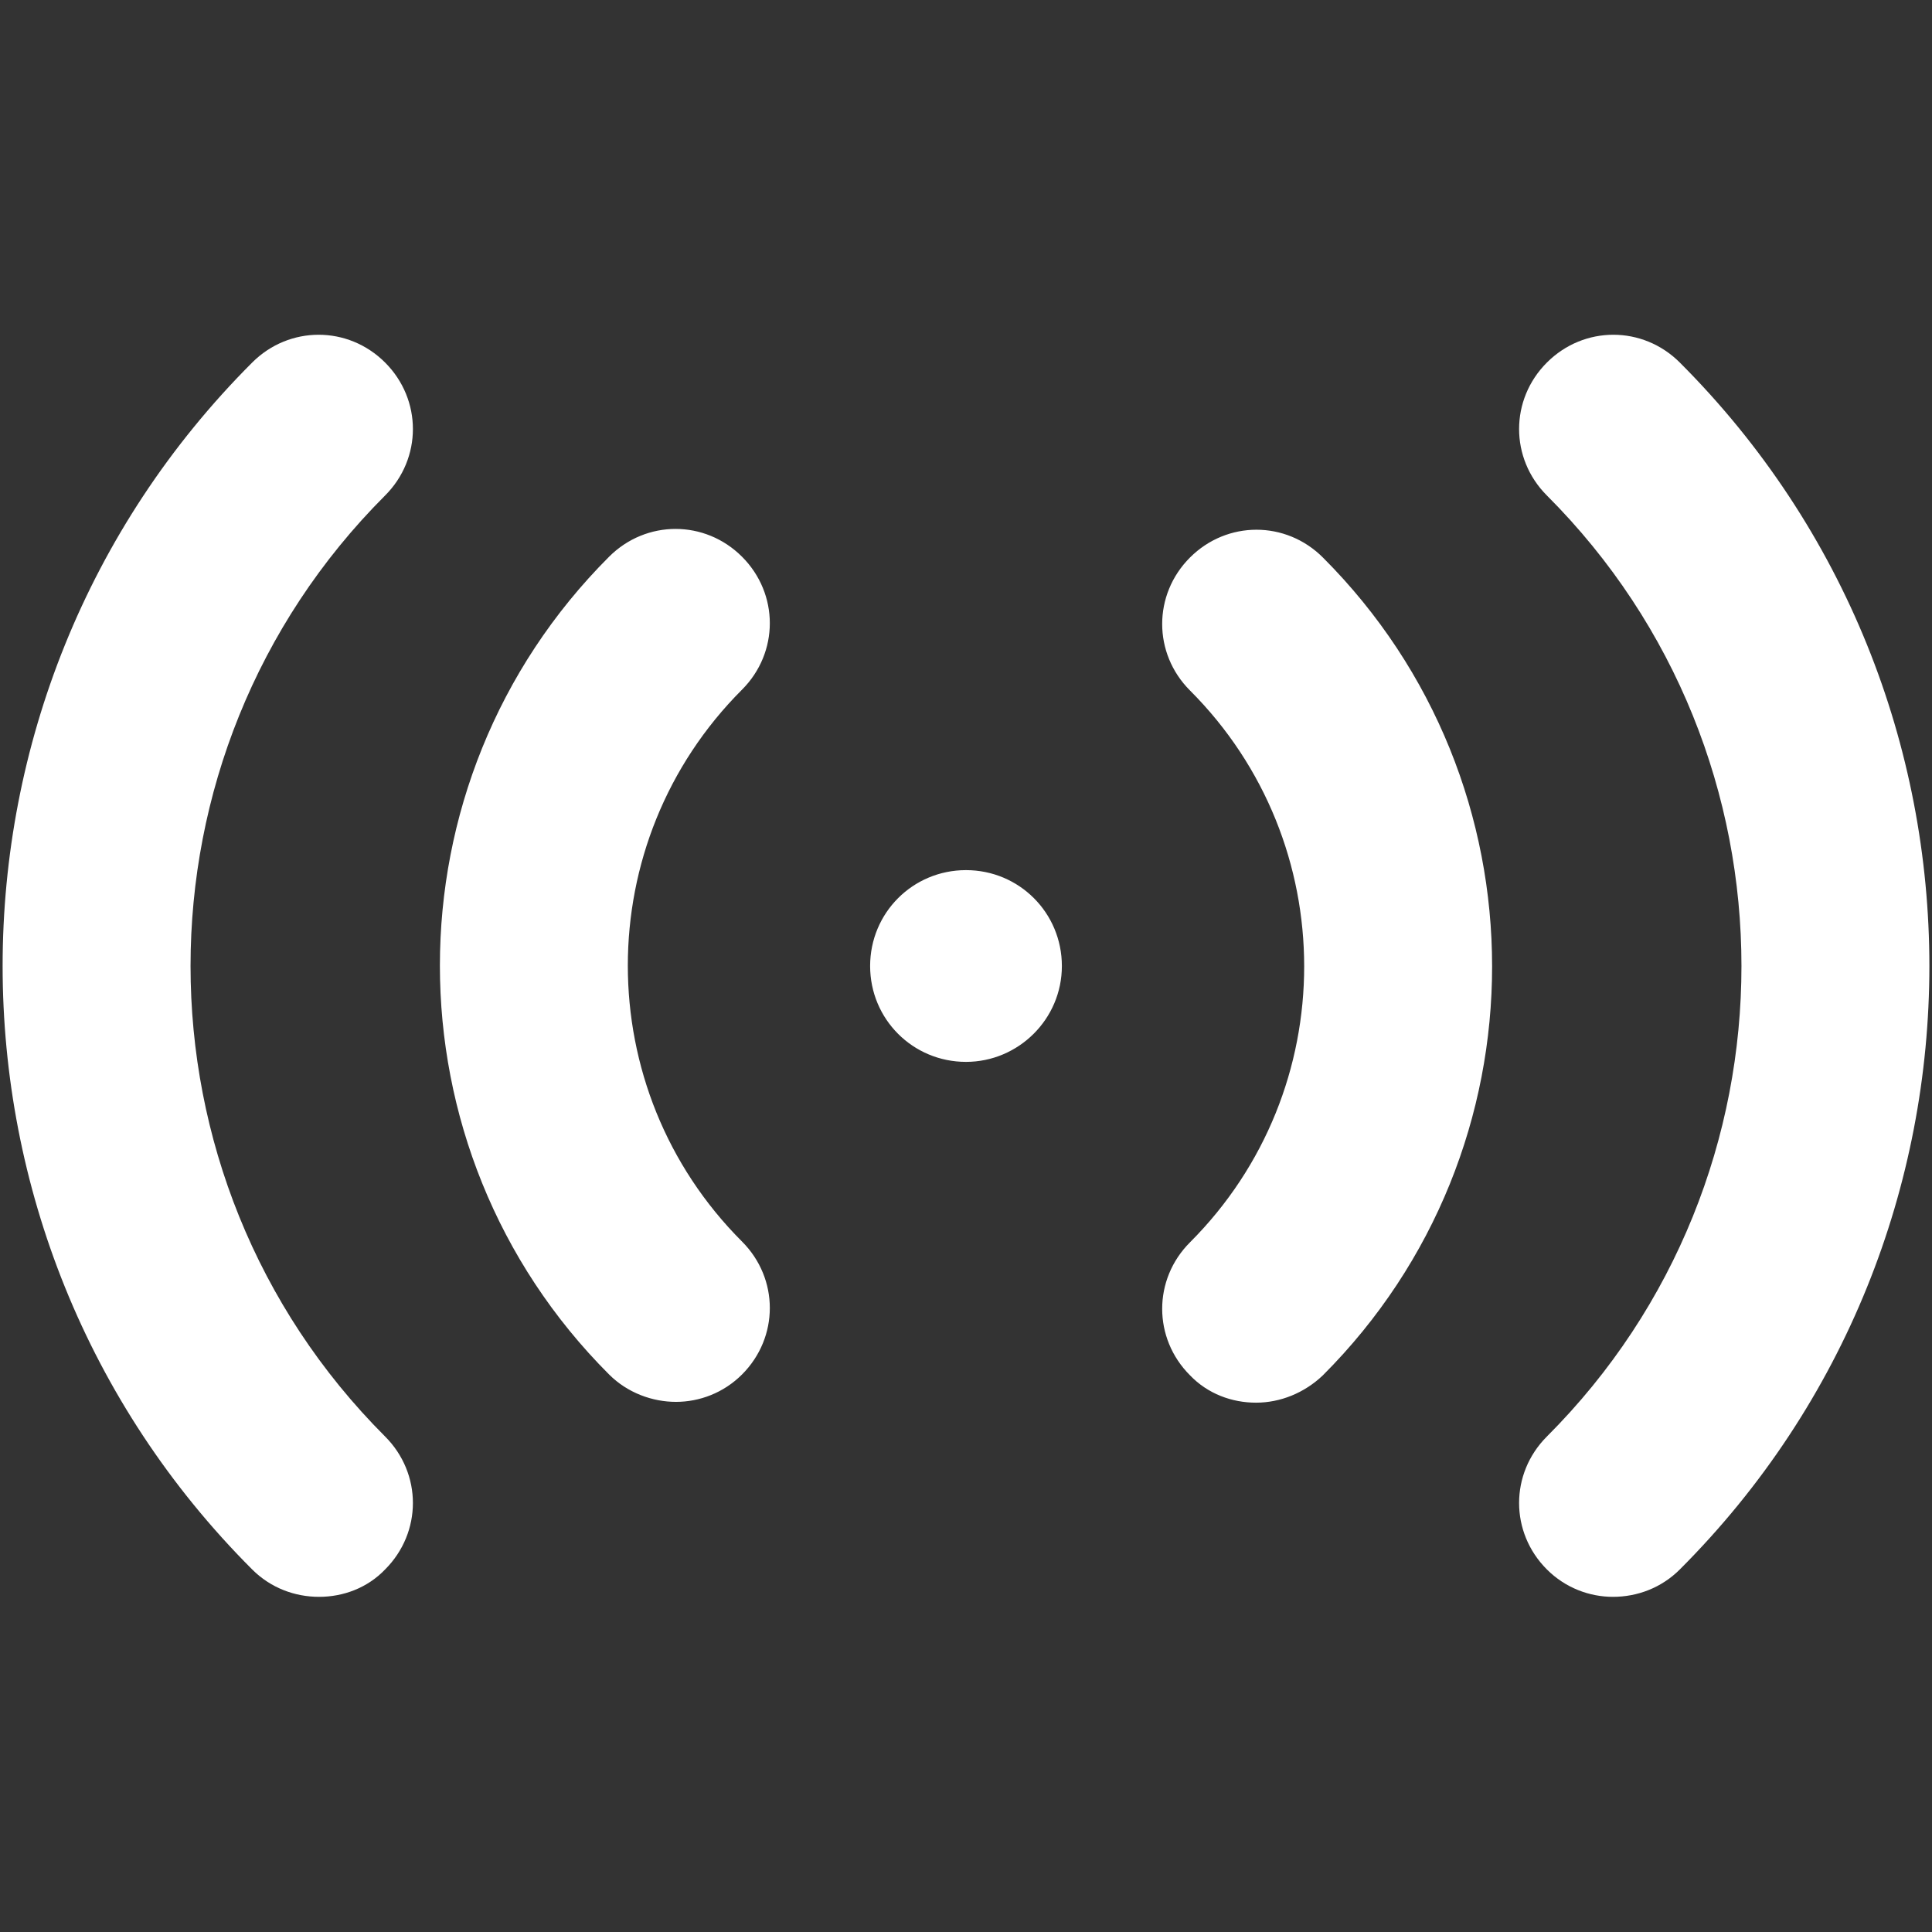 <?xml version="1.0" encoding="utf-8"?>
<!-- Generator: Adobe Illustrator 27.2.0, SVG Export Plug-In . SVG Version: 6.00 Build 0)  -->
<svg version="1.1" xmlns="http://www.w3.org/2000/svg" xmlns:xlink="http://www.w3.org/1999/xlink" x="0px" y="0px"
	 viewBox="0 0 239.8 239.8" style="enable-background:new 0 0 239.8 239.8;" xml:space="preserve">
<rect x="0" y="0" width="239.8" height="239.8" fill="#333333" stroke="none"/>
<style type="text/css">
	.st0{fill:none;stroke:url(#SVGID_1_);stroke-width:18;stroke-miterlimit:10;}
	.st1{fill:url(#SVGID_00000101807649718875275300000017917704586798229414_);}
	.st2{fill:url(#SVGID_00000054949435395786513840000013825568679748454323_);}
	.st3{fill:url(#SVGID_00000006673849101498927320000002816912905639764375_);}
	.st4{fill:url(#SVGID_00000014632619648849497620000001807464933742710192_);}
	.st5{fill:url(#SVGID_00000065057703148162216710000014975002208749473718_);}
	.st6{fill:url(#SVGID_00000059283656647228210330000012938922578100167051_);}
	.st7{fill:url(#SVGID_00000058568555418810993660000002743943966883335813_);}
	.st8{fill:url(#SVGID_00000029024201529795253300000016830366942013265026_);}
	.st9{fill:url(#SVGID_00000037664961416189819160000015050593412590027955_);}
	.st10{fill:url(#SVGID_00000139263660134645197630000004676886349274675854_);}
	.st11{fill:url(#SVGID_00000008867341409318443320000003525999632543775150_);}
	.st12{fill:url(#SVGID_00000010993394333998870990000004650237717023888056_);}
	.st13{fill:url(#SVGID_00000146495858094805843090000014235265517052747396_);}
	.st14{fill:url(#SVGID_00000057146701999970021930000018077483674893763989_);}
	.st15{fill:url(#SVGID_00000074403309465194417350000014566486008060203940_);}
	.st16{fill:url(#SVGID_00000067210543290460166650000013976933655758654389_);}
	.st17{fill:url(#SVGID_00000171721755312649982460000008075780424171083685_);}
	.st18{fill:url(#SVGID_00000134949213329607557480000014842720863964630193_);}
	.st19{fill:url(#SVGID_00000005951093564964635240000010073766629182539448_);}
	.st20{fill:url(#SVGID_00000080178623231241308910000003092802235940769176_);}
	.st21{fill:url(#SVGID_00000079485228488464120560000016669618995632476830_);}
	.st22{fill:url(#SVGID_00000108289060406515133840000003614473443212152509_);}
	.st23{fill:url(#SVGID_00000104691000146907576770000016742959993867584903_);}
	.st24{fill:url(#SVGID_00000138541043848602622490000003149142958837862561_);}
	.st25{fill:url(#SVGID_00000173868422499785098380000005482237721787600303_);}
	.st26{fill:url(#SVGID_00000099641066811151026830000009612371555250099120_);}
	.st27{fill:url(#SVGID_00000062181177725152075370000009155985371806690999_);}
	.st28{fill:url(#SVGID_00000178916488288567437130000011989652092931858833_);}
	.st29{fill:url(#SVGID_00000150807134206713513850000012839188817989677192_);}
	.st30{fill:url(#SVGID_00000170258121126971370420000010014828298675040905_);}
	.st31{fill:url(#SVGID_00000119079276824189526420000006821739389139227053_);}
	.st32{fill:url(#SVGID_00000108275439565875336690000004796413901102788031_);}
	.st33{fill:url(#SVGID_00000145043721493747674300000018280621046559167647_);}
	.st34{fill:url(#SVGID_00000063625955268913702880000004683901058181901246_);}
	.st35{fill:url(#SVGID_00000118357330706472239020000006653668698607240589_);}
	.st36{fill:url(#SVGID_00000075136099304607558560000015924283968913449629_);}
	.st37{fill:url(#SVGID_00000127033591843861660650000010897556390446351768_);}
	.st38{fill:url(#SVGID_00000029043547307967407890000013096136319210091957_);}
	.st39{fill:url(#SVGID_00000156555513266717220870000002585166647059174027_);}
	.st40{fill:url(#SVGID_00000026865641948450397830000014361326529220389765_);}
	.st41{fill:url(#SVGID_00000073000953898885008590000000719342566030286269_);}
	.st42{fill:url(#SVGID_00000035496827945617494470000006623806490409727154_);}
	.st43{fill:url(#SVGID_00000062165890770242535210000011681153140895060869_);}
	.st44{fill:url(#SVGID_00000180359102433116579980000014582820477960016300_);}
	.st45{fill:url(#SVGID_00000009554181251053156830000008279164506182961081_);}
	.st46{fill:url(#SVGID_00000178914641169674784620000012955188790670036666_);}
	.st47{fill:url(#SVGID_00000032638829868901474000000017924855254467390861_);}
	.st48{fill:url(#SVGID_00000000906739580033596330000015193790724275248042_);}
	.st49{fill:url(#SVGID_00000148632327319097995550000015677887904407215009_);}
	.st50{fill:url(#SVGID_00000008827377929316115120000012095366278939442863_);}
	.st51{fill:url(#SVGID_00000061451672170663483310000010047548027989840781_);}
	.st52{fill:url(#SVGID_00000067196959375772072440000000797133742333896127_);}
	.st53{fill:url(#SVGID_00000061430607309212058670000004956259440977060245_);}
	.st54{fill:url(#SVGID_00000134242311442357832130000010819434871682861479_);}
	.st55{fill:url(#SVGID_00000071538085309504198380000001636086509670518942_);}
	.st56{fill:url(#SVGID_00000093871334398542535540000013135991807325769895_);}
	.st57{fill:url(#SVGID_00000018952862476408405860000006515198908738054078_);}
	.st58{fill:url(#SVGID_00000039828459988274581850000006427729242513965974_);}
	.st59{fill:url(#SVGID_00000164475641081827748140000005503130123499316128_);}
	.st60{fill:url(#SVGID_00000125576786700713177900000002586832384346257542_);}
	.st61{fill:url(#SVGID_00000125581270168143057900000017923893553341454510_);}
	.st62{fill:url(#SVGID_00000065057562501886991370000005795101966847529104_);}
	.st63{fill:url(#SVGID_00000073716520549395207920000015490415898882426766_);}
	.st64{fill:url(#SVGID_00000057862526713942373820000003184822753932632986_);}
	.st65{fill:url(#SVGID_00000021117341884018593470000010455275894437824129_);}
	.st66{fill:url(#SVGID_00000044142306881152641820000009514302992294323126_);}
	.st67{fill:url(#SVGID_00000183209895433682420260000002893566616063175056_);}
	.st68{fill:url(#SVGID_00000166674312338175978870000000128195942016704949_);}
	.st69{fill:url(#SVGID_00000129919184812748928090000011135401067078488757_);}
	.st70{fill:url(#SVGID_00000144307147581750585370000006622542406125490051_);}
	.st71{fill:url(#SVGID_00000094607855056519033180000003179145914022178446_);}
	.st72{fill:url(#SVGID_00000121965353914359757970000009351026861996274103_);}
	.st73{fill:url(#SVGID_00000156573834054814586600000004478960849338092448_);}
	.st74{fill:url(#SVGID_00000169531392512340533120000008431102468896750014_);}
	.st75{fill:url(#SVGID_00000054244450266690859910000011453849412210191295_);}
	.st76{fill:url(#SVGID_00000003105396009389731880000004527249176172699267_);}
	.st77{fill:url(#SVGID_00000171683956909445879170000000481196401032045983_);}
	.st78{fill:url(#SVGID_00000041995842299127305070000006293094178179907210_);}
	.st79{fill:url(#SVGID_00000089542116129481193940000014937391787406155661_);}
	.st80{fill:url(#SVGID_00000145025018091764286250000007030463355667453575_);}
	.st81{fill:url(#SVGID_00000042731293263434222700000002713902203296414117_);}
	.st82{fill:url(#SVGID_00000133512228988273015340000017635251650034227618_);}
	.st83{fill:url(#SVGID_00000178896816914254437860000008336306522961816251_);}
	.st84{fill:url(#SVGID_00000004547770410591342330000012388567642692972204_);}
	.st85{fill:url(#SVGID_00000093174939485228800060000017641299166732350602_);}
	.st86{fill:url(#SVGID_00000091726439369912457450000012430125032955021458_);}
	.st87{fill:url(#SVGID_00000074419301386774665360000011085656538078784418_);}
	.st88{fill:url(#SVGID_00000127037683983960641010000016126432127301051305_);}
	.st89{fill:url(#SVGID_00000097470236921137471450000006382306751753827260_);}
	.st90{fill:url(#SVGID_00000134956206938020260380000013253132327896390288_);}
	.st91{fill:url(#SVGID_00000108279556925520955680000016469443571728355487_);}
	.st92{fill-rule:evenodd;clip-rule:evenodd;fill:url(#SVGID_00000176017462662129042730000007077017795811657373_);}
	.st93{fill-rule:evenodd;clip-rule:evenodd;fill:url(#SVGID_00000034077995612898825930000000530574076702731944_);}
	.st94{fill-rule:evenodd;clip-rule:evenodd;fill:url(#SVGID_00000171709338710197739620000014861094173391515042_);}
	.st95{fill-rule:evenodd;clip-rule:evenodd;fill:url(#SVGID_00000016759473210024100600000016196515844375082150_);}
	.st96{fill-rule:evenodd;clip-rule:evenodd;fill:url(#SVGID_00000018215614658208794360000008051631596154228398_);}
	.st97{fill-rule:evenodd;clip-rule:evenodd;fill:url(#SVGID_00000003806160246320328350000012213187240723130784_);}
	.st98{fill-rule:evenodd;clip-rule:evenodd;fill:url(#SVGID_00000090272848444453178360000001652068210247110323_);}
	.st99{fill-rule:evenodd;clip-rule:evenodd;fill:url(#SVGID_00000160891959921053378540000010606047645715149452_);}
	.st100{fill-rule:evenodd;clip-rule:evenodd;fill:url(#SVGID_00000098942291736605295200000011172768577227192735_);}
	.st101{fill-rule:evenodd;clip-rule:evenodd;fill:url(#SVGID_00000081646644698050651760000009465078938562137224_);}
	.st102{fill-rule:evenodd;clip-rule:evenodd;fill:url(#SVGID_00000025418611966059910580000002573316289382090412_);}
	.st103{fill-rule:evenodd;clip-rule:evenodd;fill:url(#SVGID_00000008867018555445051060000000188387199875746714_);}
	.st104{fill-rule:evenodd;clip-rule:evenodd;fill:url(#SVGID_00000024699789963012919820000004299474163750372750_);}
	.st105{fill-rule:evenodd;clip-rule:evenodd;fill:url(#SVGID_00000116215416056846250810000014013691315844560300_);}
	.st106{fill-rule:evenodd;clip-rule:evenodd;fill:url(#SVGID_00000147203949821513093790000000843572164395609764_);}
	.st107{fill-rule:evenodd;clip-rule:evenodd;fill:url(#SVGID_00000098933777706289324670000010918427194904593837_);}
	.st108{fill-rule:evenodd;clip-rule:evenodd;fill:url(#SVGID_00000065787132246972919440000016642650788626869890_);}
	.st109{fill-rule:evenodd;clip-rule:evenodd;fill:url(#SVGID_00000046337003017804170050000008453244610125494676_);}
	.st110{fill-rule:evenodd;clip-rule:evenodd;fill:url(#SVGID_00000000219279855583869460000008365144608498720416_);}
	.st111{fill-rule:evenodd;clip-rule:evenodd;fill:url(#SVGID_00000051376361008716519490000014792813508434197176_);}
	.st112{fill:url(#SVGID_00000178170371669664170880000004851445079925859755_);}
	.st113{fill:url(#SVGID_00000063601925695380315540000011877206424733251489_);}
	.st114{fill:url(#SVGID_00000088834965916396891760000007153120962354494363_);}
	.st115{fill:url(#SVGID_00000056400332018120927610000013833997917759638459_);}
	.st116{fill:url(#SVGID_00000092437650746103899660000016262663699062101414_);}
	.st117{fill:url(#SVGID_00000177445990652327874590000006690223180318091904_);}
	.st118{fill:url(#SVGID_00000182498456412240144180000017530783591614084510_);}
	.st119{fill:url(#SVGID_00000034772419866948188030000012313589658932058261_);}
	.st120{fill:url(#SVGID_00000124850075888516206070000009062736587903592072_);}
	.st121{fill:url(#SVGID_00000010280804727042597940000004180170497304469126_);}
	.st122{fill:url(#SVGID_00000039121923111708663300000005476926183608061600_);}
	.st123{fill:url(#SVGID_00000121276221333579882210000014767365303237927043_);}
	.st124{fill:url(#SVGID_00000156564273844577700300000013299635717620678789_);}
	.st125{fill:url(#SVGID_00000136406227804882892700000004514403606251025793_);}
	.st126{fill:url(#SVGID_00000170987606100191925850000005578001956239799981_);}
	.st127{fill:url(#SVGID_00000127752148976682375580000016611405640890664889_);}
	.st128{fill:none;}
	.st129{fill:url(#SVGID_00000096055896805941992300000004267634064367420829_);}
	.st130{fill:url(#SVGID_00000090292584715201910490000008149632797100041094_);}
	.st131{fill:url(#SVGID_00000116915344811959764910000014967986937162858386_);}
	.st132{fill:url(#SVGID_00000034801116828863502340000003162371079876524211_);}
	.st133{fill:url(#SVGID_00000109737583538115813980000001539225409231146382_);}
	.st134{fill:url(#SVGID_00000106836815263483547870000004754005629616655548_);}
	.st135{fill:url(#SVGID_00000173142452608434919040000016914395448915175858_);}
	.st136{fill:url(#SVGID_00000121966893380406621720000008540201357463396240_);}
	.st137{fill:url(#SVGID_00000016045498545655602660000005031158344323925423_);}
	.st138{fill:#FFFFFF;}
	.st139{fill:url(#SVGID_00000156586134317028111680000009443319951418856090_);}
	.st140{fill:url(#SVGID_00000129902418880050477220000015634494427312634518_);}
	.st141{fill:url(#SVGID_00000117639000722641569520000006306238461503104164_);}
	.st142{fill:url(#SVGID_00000088128795097085489780000007798866130871245731_);}
	.st143{fill:url(#SVGID_00000048460635298353075660000002684218620007852693_);}
	.st144{fill:url(#SVGID_00000165941080340906571360000006978591612765429673_);}
	.st145{fill:url(#SVGID_00000181082464591024381640000009878581258416016055_);}
	.st146{fill:url(#SVGID_00000015318575607867470500000000995258666229078685_);}
	.st147{fill:url(#SVGID_00000029760813880260210880000006637055209537777327_);}
	.st148{fill:url(#SVGID_00000074409803948714423760000006246145369151399853_);}
	.st149{fill:url(#SVGID_00000128458486644869507690000006782527990346782638_);}
	.st150{fill:url(#SVGID_00000067227262326221814700000012494694121443603874_);}
	.st151{fill:url(#SVGID_00000183957673579081904490000004177126876980348040_);}
	.st152{fill:url(#SVGID_00000087410184553628652480000012255561832794319518_);}
	.st153{fill:url(#SVGID_00000083810938557027367340000013314522452346564998_);}
	.st154{fill:url(#SVGID_00000155117919155058393780000003779411802691125394_);}
	.st155{fill:url(#SVGID_00000180352617390935928690000017295851532460244114_);}
	.st156{fill:url(#SVGID_00000091704937448502802500000004017379136890944187_);}
	.st157{fill:url(#SVGID_00000103229171003446176540000016782130714353975720_);}
	.st158{fill:url(#SVGID_00000067937682780691035410000008323515285552046527_);}
	.st159{fill:url(#SVGID_00000109726093355114750800000000904474012597000362_);}
	.st160{fill:url(#SVGID_00000164506384432385992660000004338366391654878091_);}
	.st161{fill:url(#SVGID_00000098196414713192619210000011748393175387887769_);}
	.st162{fill:url(#SVGID_00000017485686977871562190000009833700779788860563_);}
	.st163{fill:url(#SVGID_00000124136808926047036790000012819464003306480302_);}
	.st164{fill:url(#SVGID_00000031912130926154072210000017204712038681930410_);}
	.st165{fill:url(#SVGID_00000128445241383576596670000014793757387603909774_);}
	.st166{fill:url(#SVGID_00000004511536103076296380000007944137092330100152_);}
	.st167{fill:url(#SVGID_00000026865150905271227590000012753154626571268235_);}
	.st168{fill:url(#SVGID_00000130632425724244719570000007314050538267111322_);}
	.st169{fill:url(#SVGID_00000134230678127310351470000013406994068518774171_);}
	.st170{fill:url(#SVGID_00000069361302999589662540000015250888872269855904_);}
	.st171{fill:url(#SVGID_00000150077543225493740160000000903934673048139917_);}
	.st172{fill:url(#SVGID_00000061463306142944738670000000557523118733776520_);}
	.st173{fill:url(#SVGID_00000024687124767099394600000000747248598312618126_);}
	.st174{fill:url(#SVGID_00000070082827506986242570000005247174301380843909_);}
	.st175{fill:url(#SVGID_00000005979407807204828450000015259484998655510930_);}
	.st176{fill:url(#SVGID_00000124882795341145421020000015426149753281460412_);}
	.st177{fill:url(#SVGID_00000087396874342847565610000006300100105232474035_);}
	.st178{fill:url(#SVGID_00000068642435244922259570000012952469860495546284_);}
	.st179{fill:url(#SVGID_00000023254331977860893680000004503953270320659390_);}
	.st180{fill:url(#SVGID_00000151545717473193514050000007114461534914831752_);}
	.st181{fill:url(#SVGID_00000085213536947983903550000017511112817437090214_);}
	.st182{fill:url(#SVGID_00000117643220988338241420000007433625402550884266_);}
	.st183{fill:url(#SVGID_00000089542159852966472800000010199406540362336938_);}
	.st184{fill:url(#SVGID_00000139270417701640774720000008453320329878465199_);}
	.st185{fill:url(#SVGID_00000102514345492963326310000001205954773719718832_);}
	.st186{fill:url(#SVGID_00000005261815403515641610000005630196617904204428_);}
	.st187{fill:url(#SVGID_00000137850380239902753420000002671265178627553685_);}
	.st188{fill:url(#SVGID_00000049914104463178455320000009502271022133308049_);}
	.st189{fill:url(#SVGID_00000049915191713352509700000005300436734206519200_);}
	.st190{fill:url(#SVGID_00000012434310910230397290000014180587904312535729_);}
	.st191{fill:url(#SVGID_00000090981913744606089090000008391193542453323951_);}
	.st192{fill:url(#SVGID_00000178201843091467355180000007787902701437570748_);}
	.st193{fill:url(#SVGID_00000105386705864802193640000006729385215469953173_);}
	.st194{fill:url(#SVGID_00000118355512508591759090000006721894707908731029_);}
	.st195{fill:url(#SVGID_00000059280741068011737980000005313862026681151658_);}
	.st196{fill:url(#SVGID_00000059269050277239819410000011353766030270809000_);}
	.st197{fill:url(#SVGID_00000095324043971852943960000000719762738010369435_);}
	.st198{fill:url(#SVGID_00000107564658324544728400000011727274834866397624_);}
	.st199{fill:url(#SVGID_00000133528758265176583230000016509317798107023239_);}
	.st200{fill:url(#SVGID_00000060713550077498634890000006966290739301044896_);}
	.st201{fill:url(#SVGID_00000005948803249722934740000001419560158152218506_);}
	.st202{fill:url(#SVGID_00000080186618612631117520000016888108388583619993_);}
	.st203{fill:url(#SVGID_00000161593734648793314660000000672193602382238878_);}
	.st204{fill:url(#SVGID_00000085214889833967397420000001157433183653378222_);}
	.st205{fill:url(#SVGID_00000078038064464927491820000002324759850829509769_);}
	.st206{fill:url(#SVGID_00000095334690259660780490000001135567867650896524_);}
	.st207{fill:url(#SVGID_00000021097940451871209530000006725368628952379309_);}
	.st208{fill:url(#SVGID_00000111879832981360407570000012914482560305159856_);}
	.st209{fill:url(#SVGID_00000084514848509439515320000000550050286256348854_);}
	.st210{fill:url(#SVGID_00000103946356508595658790000011192797310727887759_);}
	.st211{fill:url(#SVGID_00000115488089872712252040000011158119502506471613_);}
	.st212{fill:url(#SVGID_00000090267865423888495100000005690994913055733895_);}
	.st213{fill:url(#SVGID_00000101809481823572296060000011998577084262092733_);}
	.st214{fill:url(#SVGID_00000071552838706581806150000014866119058109520035_);}
	.st215{fill:url(#SVGID_00000026147238567646973180000008519508433762142105_);}
	.st216{fill:url(#SVGID_00000124147630045419798330000015092229564611142556_);}
	.st217{fill:url(#SVGID_00000039826808682962721430000003548076888876967348_);}
	.st218{fill:url(#SVGID_00000086663974960290712420000012101149266549422213_);}
	.st219{fill:url(#SVGID_00000122695753502875316570000018015666226654449793_);}
	.st220{fill:url(#SVGID_00000079482500821315985150000014973957418049323452_);}
	.st221{fill:url(#SVGID_00000106105610860571479240000003217724656325603758_);}
	.st222{fill:url(#SVGID_00000161628047740233548200000011401473653798066330_);}
	.st223{fill:url(#SVGID_00000007423647848542772620000018040920392463738808_);}
	.st224{fill:url(#SVGID_00000133528451537327963880000014449747511961748156_);}
	.st225{fill:url(#SVGID_00000140708998056667880700000015029049115693555088_);}
	.st226{fill:url(#SVGID_00000169528015160591805360000016112760604271068073_);}
	.st227{fill:url(#SVGID_00000016770046484739379660000001533788004360252297_);}
	.st228{fill:url(#SVGID_00000169551365308472820460000003090139937878204338_);}
	.st229{fill:url(#SVGID_00000164489104263804070550000015963400052019191200_);}
	.st230{fill:url(#SVGID_00000133516980126299064470000013201876008955501185_);}
	.st231{fill:url(#SVGID_00000047027700932868381980000006066046462275304633_);}
	.st232{fill:url(#SVGID_00000163760697165554076720000000800783224555432381_);}
	.st233{fill:url(#SVGID_00000125591467768456636490000010345753458991770303_);}
	.st234{fill:url(#SVGID_00000144316949305177545160000006950481436241929392_);}
	.st235{fill:url(#SVGID_00000172412375992101928650000010567118988789246383_);}
	.st236{fill:url(#SVGID_00000018950592702980005080000010880842967548337308_);}
	.st237{fill:url(#SVGID_00000105387822957416822380000012385100738603681463_);}
	.st238{fill:url(#SVGID_00000028326029482869988790000001495850162657763244_);}
	.st239{fill:url(#SVGID_00000005234716933499951750000000733568090204214165_);}
	.st240{fill:url(#SVGID_00000008830004361114082050000007235257803595228840_);}
	.st241{fill:url(#SVGID_00000104673540683296594960000013186498532007462565_);}
	.st242{fill:url(#SVGID_00000091704969617981846530000009264550021503942021_);}
	.st243{fill:url(#SVGID_00000055690717275549648910000001700550443972981915_);}
	.st244{fill:url(#SVGID_00000091007315093395712860000015324674286609450153_);}
	.st245{fill:url(#SVGID_00000174600669045195243200000012694652322895876767_);}
	.st246{fill:url(#SVGID_00000018218421752504841680000004605395793701692819_);}
	.st247{fill:url(#SVGID_00000156585292986476591210000018263273972979646365_);}
	.st248{fill:url(#SVGID_00000107562214708096823260000017630425879514647194_);}
	.st249{fill:url(#SVGID_00000117662080998198632470000002085531171933193657_);}
	.st250{fill:url(#SVGID_00000007395585027309436980000015626737081112426671_);}
	.st251{fill:url(#SVGID_00000087403595826526943680000012391458628369730978_);}
	.st252{fill:url(#SVGID_00000127724495190935339240000011441999233869626000_);}
	.st253{fill:url(#SVGID_00000143617876739549597580000011358343727936639131_);}
	.st254{fill:url(#SVGID_00000116212005980542847320000017962667135635137177_);}
	.st255{fill:url(#SVGID_00000125578123874335036960000003782164068980080012_);}
	.st256{fill:url(#SVGID_00000008126807969641968590000018074661079981756801_);}
	.st257{fill:url(#SVGID_00000093150868416016673080000004066395572493777299_);}
	.st258{fill:url(#SVGID_00000079488522283186999000000007674389654729546637_);}
	.st259{fill:url(#SVGID_00000178910152539978948370000013236251379586101642_);}
	.st260{fill:url(#SVGID_00000134251900801119415170000015897435115556379548_);}
	.st261{fill:url(#SVGID_00000022559206553717317150000012399820255524043660_);}
	.st262{fill:url(#SVGID_00000065041201660279996900000005702551413931148956_);}
	.st263{fill:url(#SVGID_00000133500611817348882500000011267873013699616678_);}
	.st264{fill:url(#SVGID_00000119093456854718079050000005354421276588860820_);}
	.st265{fill:url(#SVGID_00000158002295950849174510000004638225614997306507_);}
	.st266{fill:url(#SVGID_00000051372064505522352420000002990489870701039285_);}
	.st267{fill:url(#SVGID_00000019644257296772255040000008416321861210297474_);}
	.st268{fill:url(#SVGID_00000137839068248822328520000014520639638732032926_);}
	.st269{fill:url(#SVGID_00000134240199998126258100000000686491184415688067_);}
	.st270{fill:url(#SVGID_00000111187229832376339110000013802468546167484088_);}
	.st271{fill:url(#SVGID_00000088822021869209891510000017197435792119994295_);}
	.st272{fill:url(#SVGID_00000136386543965835489170000006402817354798790305_);}
	.st273{fill:url(#SVGID_00000095303486509563472210000015682982059720794530_);}
	.st274{fill:url(#SVGID_00000111904213652817299710000004583325738621328266_);}
	.st275{fill:url(#SVGID_00000149381558889809692150000007476639635939625874_);}
	.st276{fill:url(#SVGID_00000183236550217512828020000004869571317542711680_);}
	.st277{fill:url(#SVGID_00000075120045454665406280000014214648296828756136_);}
	.st278{fill:url(#SVGID_00000068671207932183505070000000281533314888056498_);}
	.st279{fill:url(#SVGID_00000132058541439014144440000007321642719229196726_);}
	.st280{fill:url(#SVGID_00000121237106247878056990000014198227029862724744_);}
	.st281{fill:url(#SVGID_00000078765553474113035560000005613281606373865119_);}
	.st282{fill:url(#SVGID_00000140735664793420446650000001880009778621044138_);}
	.st283{fill:url(#SVGID_00000167355628403334240040000010963454168517547184_);}
	.st284{fill:url(#SVGID_00000017508879920664403250000018396429742673069960_);}
	.st285{fill:url(#SVGID_00000060014022950679368410000001634717403412350625_);}
	.st286{fill:url(#SVGID_00000047041469901039468060000003523879003139474107_);}
	.st287{fill:url(#SVGID_00000170241684758990232590000005328370446989355433_);}
	.st288{fill:url(#SVGID_00000129885064463684573160000004416484696411454906_);}
	.st289{fill:url(#SVGID_00000094586359831761292110000002262364831150016404_);}
	.st290{fill:url(#SVGID_00000064335534280959289450000004086931102692981693_);}
	.st291{fill:url(#SVGID_00000007396608362183793280000012428866359618490251_);}
	.st292{fill:url(#SVGID_00000140711386545521641240000006541192289627473046_);}
	.st293{fill:url(#SVGID_00000166656436019148282590000008990451327301987208_);}
	.st294{fill:url(#SVGID_00000003064363826730057660000004441782126830194331_);}
	.st295{fill:url(#SVGID_00000136413475228032853410000010668129511132916872_);}
	.st296{fill:url(#SVGID_00000068675797139894957100000007270153579873177007_);}
	.st297{fill:url(#SVGID_00000027600079770002118880000008444266639817585027_);}
	.st298{fill:url(#SVGID_00000093137769870889566560000013848853977466593682_);}
	.st299{fill:url(#SVGID_00000041280617640131982900000012945279606017134496_);}
	.st300{fill:url(#SVGID_00000173842587068311852840000001896374681809498008_);}
	.st301{fill:url(#SVGID_00000085232571666193151070000017041156590212799911_);}
	.st302{fill:url(#SVGID_00000003803512888715501270000000291759132102811560_);}
	.st303{fill:url(#SVGID_00000068649313936169527980000008282332852986111111_);}
	.st304{fill:url(#SVGID_00000059291907128656215340000006906362370976870534_);}
	.st305{fill:url(#SVGID_00000154420628354187474400000016995695473484460471_);}
</style>
<g id="Layer_1">
</g>
<g id="Layer_2">
	<path class="st138" d="M155.9,174.1c-3,0-6-1.1-8.2-3.4c-4.6-4.6-4.6-11.9,0-16.5c18.9-18.9,18.9-49.6,0-68.5
		c-4.6-4.6-4.6-11.9,0-16.5c4.6-4.6,11.9-4.6,16.5,0c28,28,28,73.5,0,101.5C161.9,172.9,158.9,174.1,155.9,174.1z M208.5,194.8
		c41.3-41.3,41.3-108.5,0-149.8c-4.6-4.6-11.9-4.6-16.5,0c-4.6,4.6-4.6,11.9,0,16.5c32.2,32.2,32.2,84.6,0,116.8
		c-4.6,4.6-4.6,11.9,0,16.5c2.3,2.3,5.3,3.4,8.2,3.4C203.2,198.2,206.2,197.1,208.5,194.8z M131.8,119.9c0-6.6-5.3-11.9-11.9-11.9
		c-6.6,0-11.9,5.3-11.9,11.9c0,6.6,5.3,11.9,11.9,11.9C126.4,131.8,131.8,126.5,131.8,119.9z M75.6,170.6c-28-28-28-73.5,0-101.5
		c4.6-4.6,11.9-4.6,16.5,0c4.6,4.6,4.6,11.9,0,16.5c-18.9,18.9-18.9,49.6,0,68.5c4.6,4.6,4.6,11.9,0,16.5c-2.3,2.3-5.3,3.4-8.2,3.4
		S77.9,172.9,75.6,170.6z M39.6,198.2c3,0,6-1.1,8.2-3.4c4.6-4.6,4.6-11.9,0-16.5c-32.2-32.2-32.2-84.6,0-116.8
		c4.6-4.6,4.6-11.9,0-16.5c-4.6-4.6-11.9-4.6-16.5,0C-10,86.3-10,153.5,31.3,194.8C33.6,197.1,36.6,198.2,39.6,198.2z"/>
</g>
</svg>
